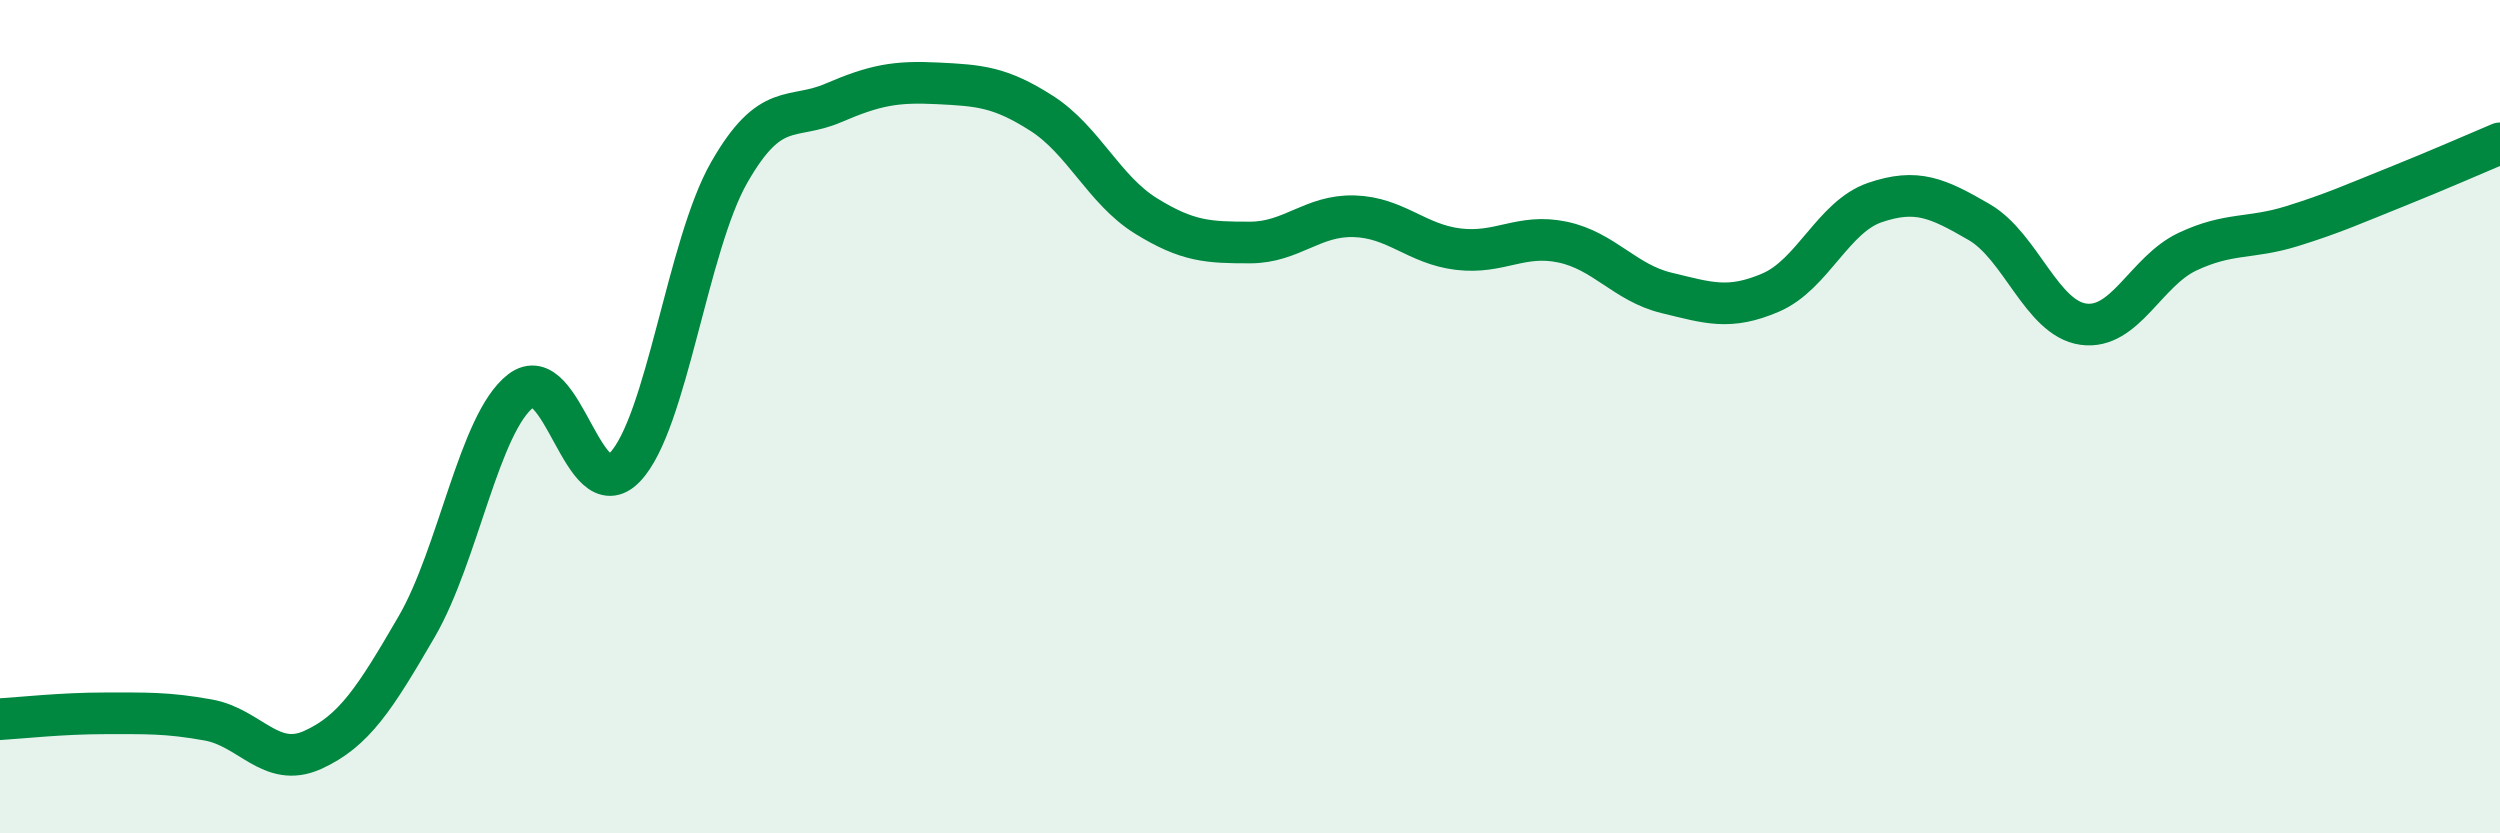 
    <svg width="60" height="20" viewBox="0 0 60 20" xmlns="http://www.w3.org/2000/svg">
      <path
        d="M 0,17.26 C 0.5,17.23 1.5,17.12 2.5,17.12 C 3.5,17.12 4,17.1 5,17.28 C 6,17.46 6.5,18.45 7.5,18 C 8.5,17.55 9,16.76 10,15.04 C 11,13.32 11.5,10.15 12.5,9.38 C 13.5,8.61 14,12.26 15,11.21 C 16,10.16 16.5,5.89 17.5,4.14 C 18.5,2.39 19,2.9 20,2.47 C 21,2.04 21.5,1.95 22.5,2 C 23.5,2.05 24,2.08 25,2.72 C 26,3.36 26.5,4.56 27.5,5.18 C 28.5,5.8 29,5.82 30,5.82 C 31,5.82 31.5,5.16 32.5,5.19 C 33.5,5.22 34,5.86 35,5.98 C 36,6.1 36.5,5.6 37.5,5.81 C 38.5,6.02 39,6.79 40,7.03 C 41,7.27 41.5,7.45 42.5,7.02 C 43.5,6.59 44,5.2 45,4.86 C 46,4.52 46.5,4.75 47.5,5.33 C 48.5,5.91 49,7.64 50,7.78 C 51,7.92 51.5,6.51 52.5,6.04 C 53.5,5.57 54,5.74 55,5.43 C 56,5.12 56.5,4.89 57.5,4.49 C 58.5,4.09 59.5,3.65 60,3.44L60 20L0 20Z"
        fill="#008740"
        opacity="0.1"
        stroke-linecap="round"
        stroke-linejoin="round"
      />
      <path
        d="M 0,17.26 C 0.5,17.23 1.5,17.12 2.5,17.12 C 3.5,17.12 4,17.1 5,17.28 C 6,17.46 6.5,18.45 7.5,18 C 8.5,17.55 9,16.76 10,15.04 C 11,13.32 11.5,10.15 12.5,9.38 C 13.5,8.61 14,12.26 15,11.21 C 16,10.16 16.5,5.89 17.5,4.14 C 18.5,2.39 19,2.9 20,2.47 C 21,2.04 21.5,1.95 22.5,2 C 23.5,2.05 24,2.08 25,2.72 C 26,3.36 26.5,4.56 27.5,5.18 C 28.5,5.8 29,5.82 30,5.82 C 31,5.82 31.5,5.16 32.5,5.19 C 33.5,5.22 34,5.86 35,5.98 C 36,6.1 36.5,5.6 37.5,5.81 C 38.5,6.02 39,6.79 40,7.03 C 41,7.27 41.5,7.45 42.5,7.02 C 43.5,6.59 44,5.2 45,4.86 C 46,4.52 46.5,4.75 47.5,5.33 C 48.5,5.91 49,7.64 50,7.78 C 51,7.92 51.5,6.51 52.5,6.04 C 53.5,5.57 54,5.74 55,5.43 C 56,5.12 56.5,4.89 57.5,4.49 C 58.5,4.09 59.5,3.65 60,3.44"
        stroke="#008740"
        stroke-width="1"
        fill="none"
        stroke-linecap="round"
        stroke-linejoin="round"
      />
    </svg>
  